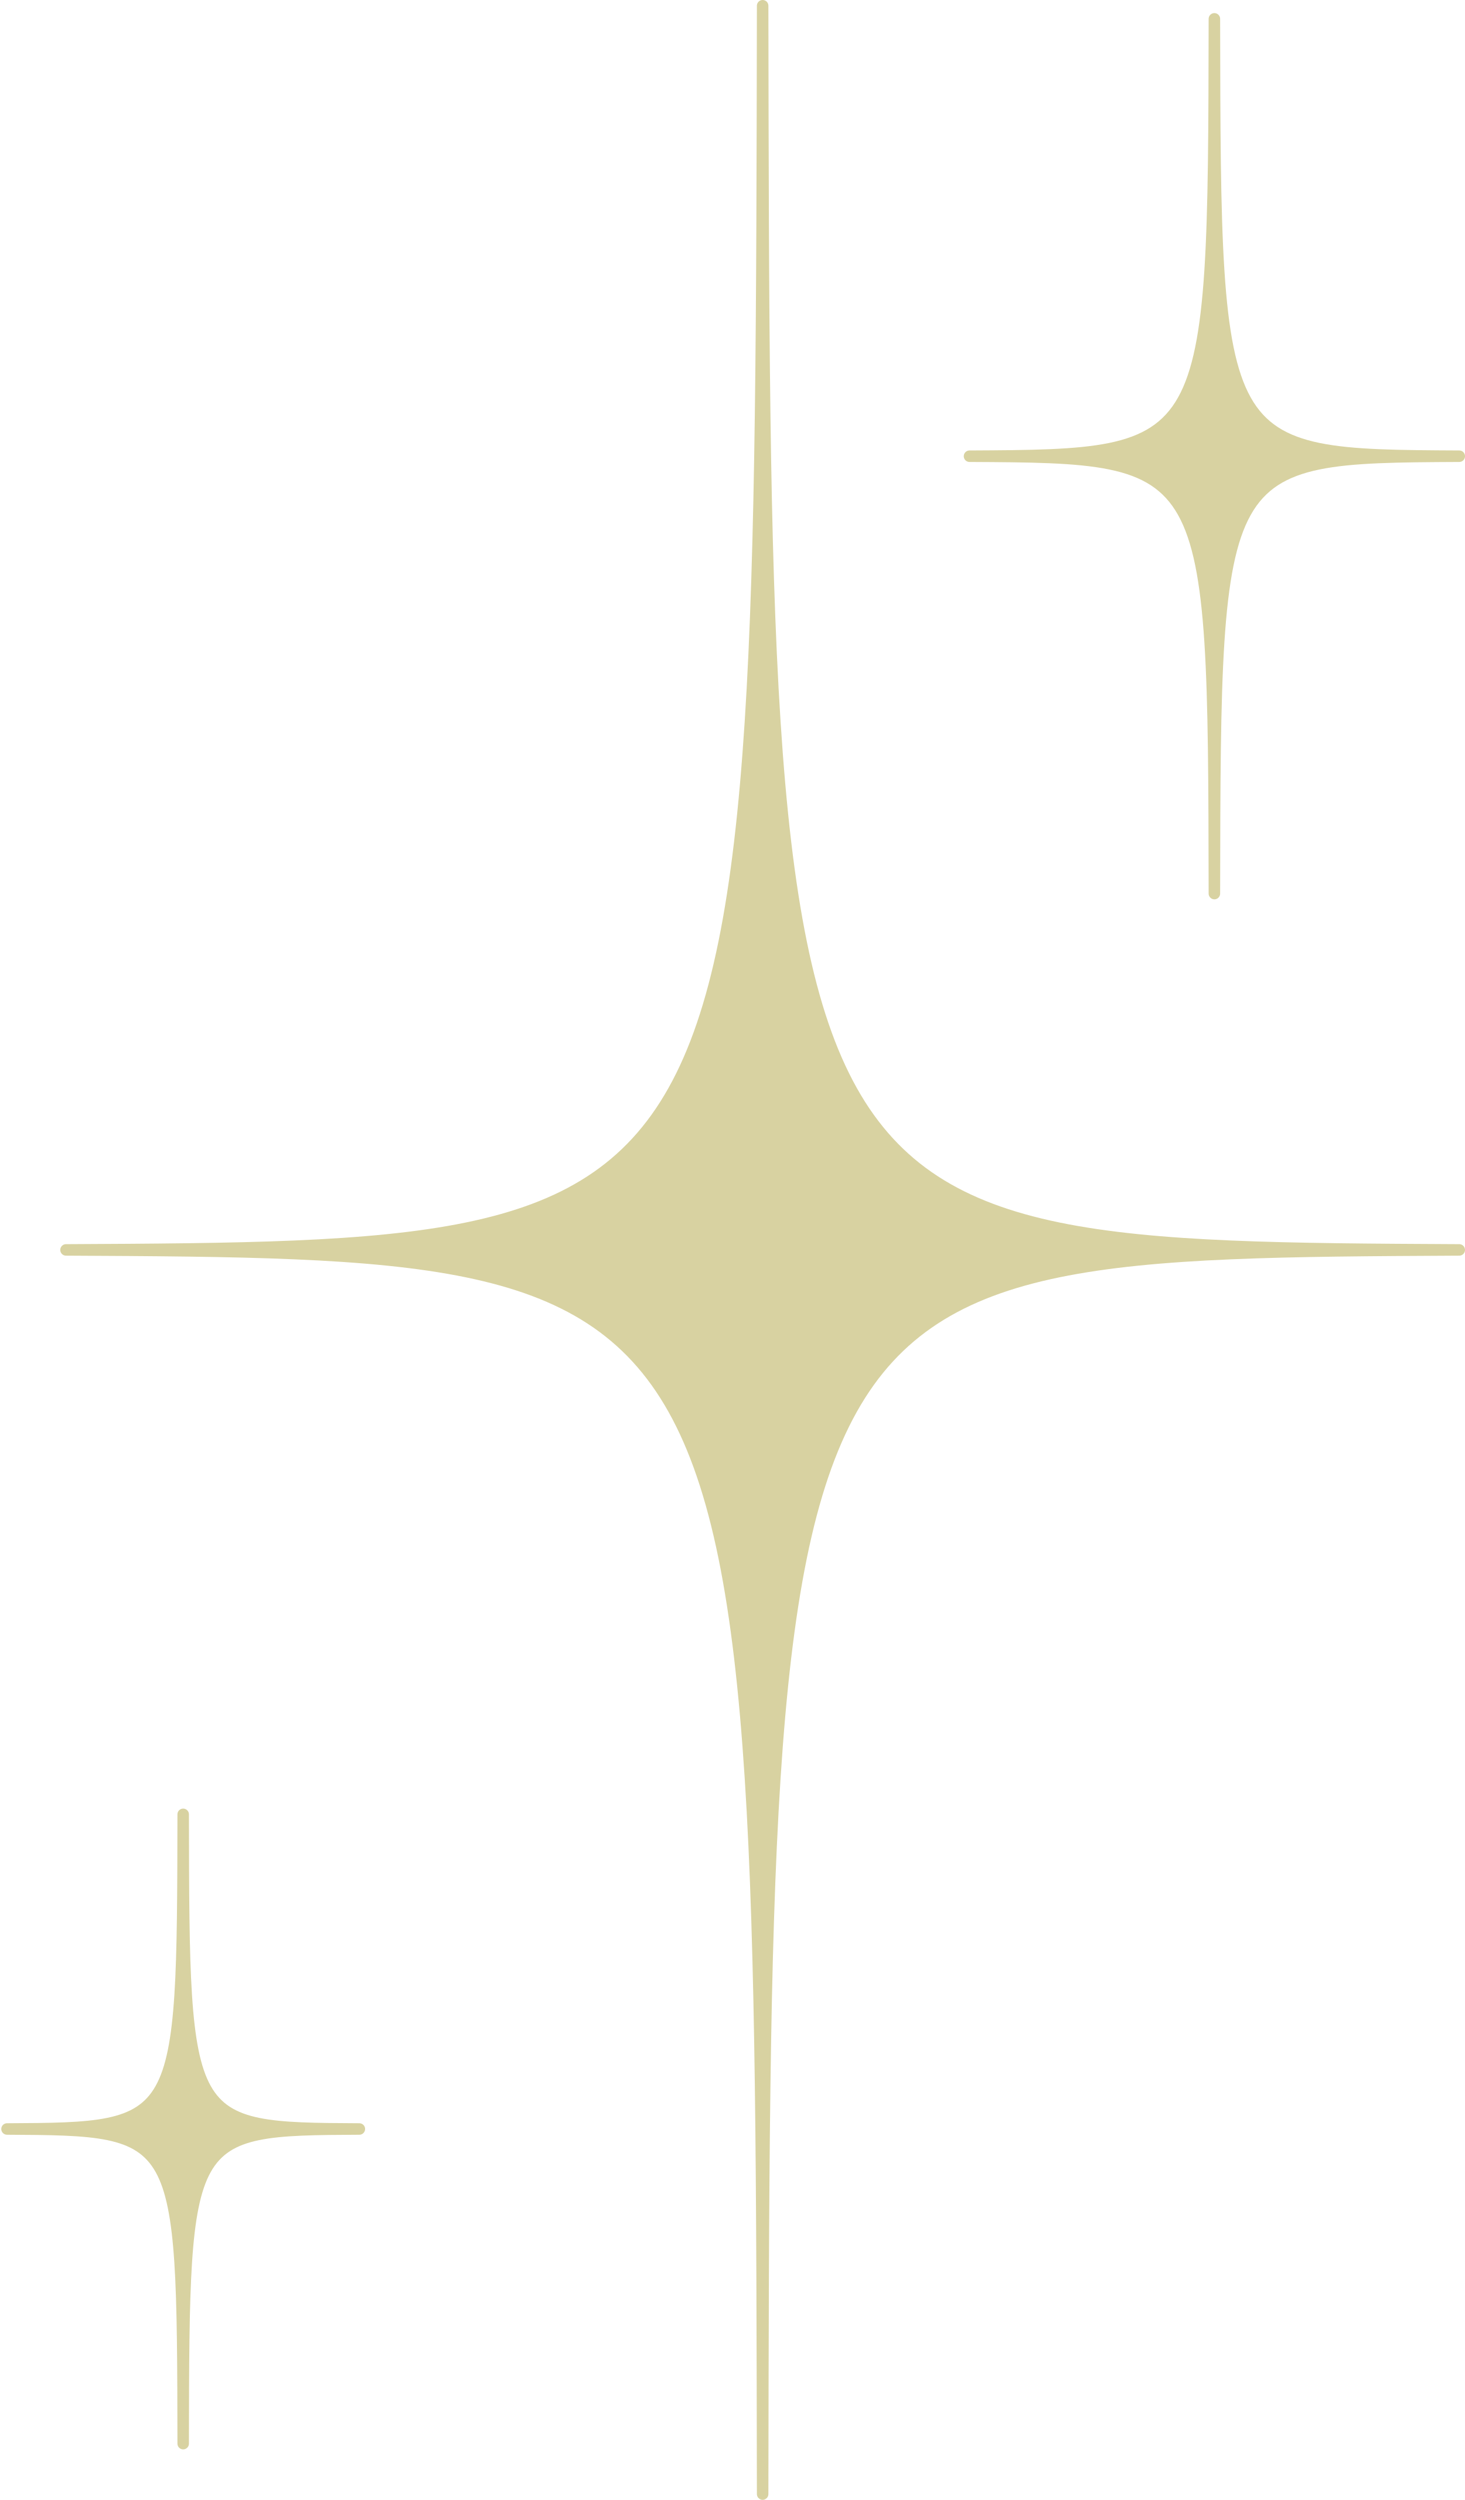 <svg xmlns="http://www.w3.org/2000/svg" width="255" height="435" viewBox="0 0 255 435" fill="none"><path d="M254.002 217.5C133.357 218.101 133.085 218.59 132.746 434C132.411 218.59 132.135 218.101 11.49 217.5C132.135 216.898 132.406 216.41 132.746 1C133.085 216.41 133.357 216.898 254.002 217.5ZM211.378 3.279C211.26 79.007 211.165 79.174 168.754 79.387C211.165 79.599 211.26 79.767 211.378 155.494C211.496 79.767 211.591 79.595 254.002 79.387C211.591 79.179 211.496 79.007 211.378 3.279ZM31.885 315.719C31.799 370.194 31.731 370.321 1.222 370.47C31.731 370.624 31.799 370.746 31.885 425.221C31.971 370.746 32.039 370.624 62.549 370.47C32.039 370.321 31.971 370.199 31.885 315.719Z" fill="#D8D2A1" stroke="#D8D2A1" stroke-width="2" stroke-miterlimit="10" stroke-linecap="round" stroke-linejoin="round"></path></svg>